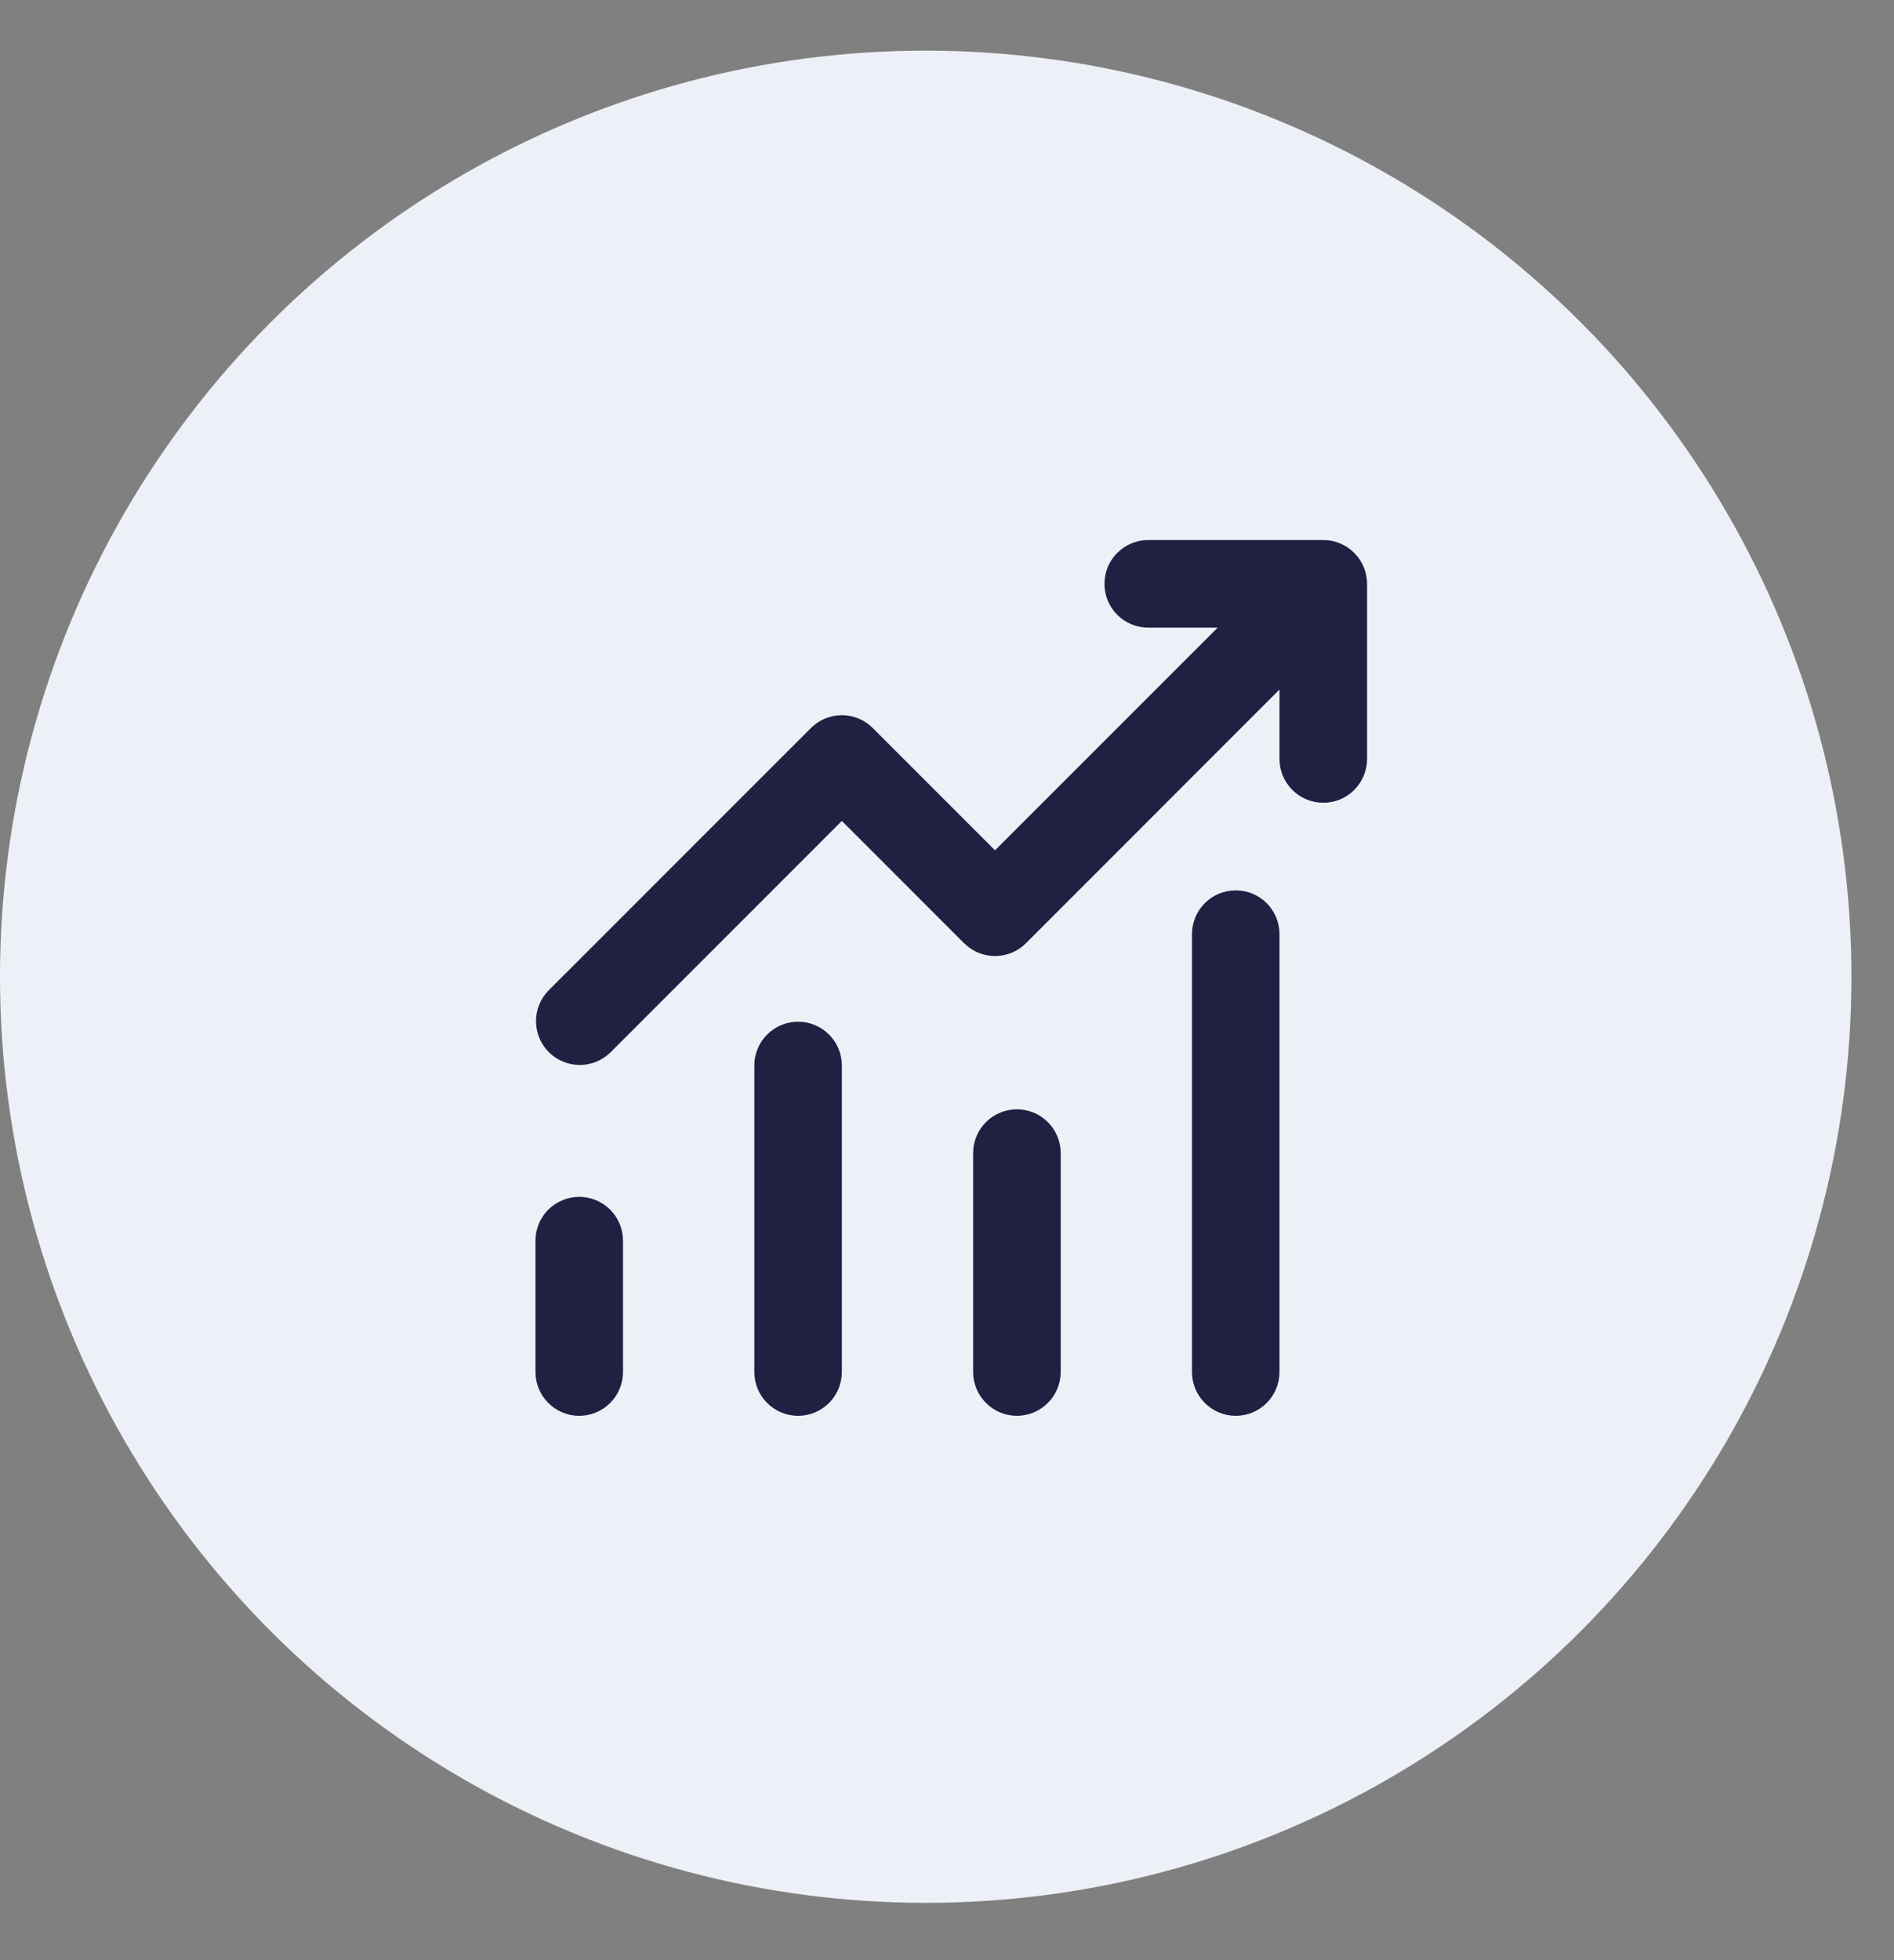 <?xml version="1.0" encoding="UTF-8"?>
<svg xmlns="http://www.w3.org/2000/svg" width="29" height="30" viewBox="0 0 29 30" fill="none">
  <rect x="0" y="0" width="29" height="30" fill="#808080" stroke="none"/>
  <circle cx="14.174" cy="14.949" r="14.174" fill="#EDF0F6"></circle>
  <path d="M17.581 9.606C17.403 9.606 17.233 9.535 17.107 9.41C16.981 9.284 16.911 9.113 16.911 8.936C16.911 8.758 16.981 8.587 17.107 8.462C17.233 8.336 17.403 8.265 17.581 8.265H20.262C20.439 8.265 20.61 8.336 20.735 8.462C20.861 8.587 20.932 8.758 20.932 8.936V11.616C20.932 11.794 20.861 11.964 20.735 12.09C20.61 12.216 20.439 12.286 20.262 12.286C20.084 12.286 19.913 12.216 19.788 12.09C19.662 11.964 19.591 11.794 19.591 11.616V10.553L15.709 14.436C15.584 14.561 15.413 14.632 15.235 14.632C15.058 14.632 14.887 14.561 14.762 14.436L12.89 12.564L9.343 16.111C9.216 16.233 9.047 16.301 8.871 16.299C8.696 16.298 8.528 16.227 8.403 16.103C8.279 15.979 8.209 15.81 8.207 15.635C8.205 15.459 8.273 15.29 8.395 15.163L12.416 11.143C12.542 11.017 12.712 10.946 12.89 10.946C13.068 10.946 13.238 11.017 13.364 11.143L15.235 13.014L18.644 9.606H17.581ZM9.539 18.988V20.998C9.539 21.176 9.468 21.347 9.343 21.472C9.217 21.598 9.047 21.669 8.869 21.669C8.691 21.669 8.521 21.598 8.395 21.472C8.269 21.347 8.199 21.176 8.199 20.998V18.988C8.199 18.81 8.269 18.64 8.395 18.514C8.521 18.389 8.691 18.318 8.869 18.318C9.047 18.318 9.217 18.389 9.343 18.514C9.468 18.64 9.539 18.81 9.539 18.988ZM12.89 16.307C12.89 16.13 12.819 15.959 12.694 15.834C12.568 15.708 12.397 15.637 12.22 15.637C12.042 15.637 11.871 15.708 11.746 15.834C11.62 15.959 11.55 16.13 11.55 16.307V20.998C11.55 21.176 11.62 21.347 11.746 21.472C11.871 21.598 12.042 21.669 12.22 21.669C12.397 21.669 12.568 21.598 12.694 21.472C12.819 21.347 12.89 21.176 12.89 20.998V16.307ZM15.57 16.978C15.748 16.978 15.919 17.048 16.044 17.174C16.17 17.299 16.241 17.47 16.241 17.648V20.998C16.241 21.176 16.17 21.347 16.044 21.472C15.919 21.598 15.748 21.669 15.57 21.669C15.393 21.669 15.222 21.598 15.097 21.472C14.971 21.347 14.9 21.176 14.9 20.998V17.648C14.9 17.47 14.971 17.299 15.097 17.174C15.222 17.048 15.393 16.978 15.57 16.978ZM19.591 14.297C19.591 14.119 19.521 13.949 19.395 13.823C19.27 13.697 19.099 13.627 18.921 13.627C18.744 13.627 18.573 13.697 18.447 13.823C18.322 13.949 18.251 14.119 18.251 14.297V20.998C18.251 21.176 18.322 21.347 18.447 21.472C18.573 21.598 18.744 21.669 18.921 21.669C19.099 21.669 19.27 21.598 19.395 21.472C19.521 21.347 19.591 21.176 19.591 20.998V14.297Z" fill="#1F2042"></path>
</svg>
